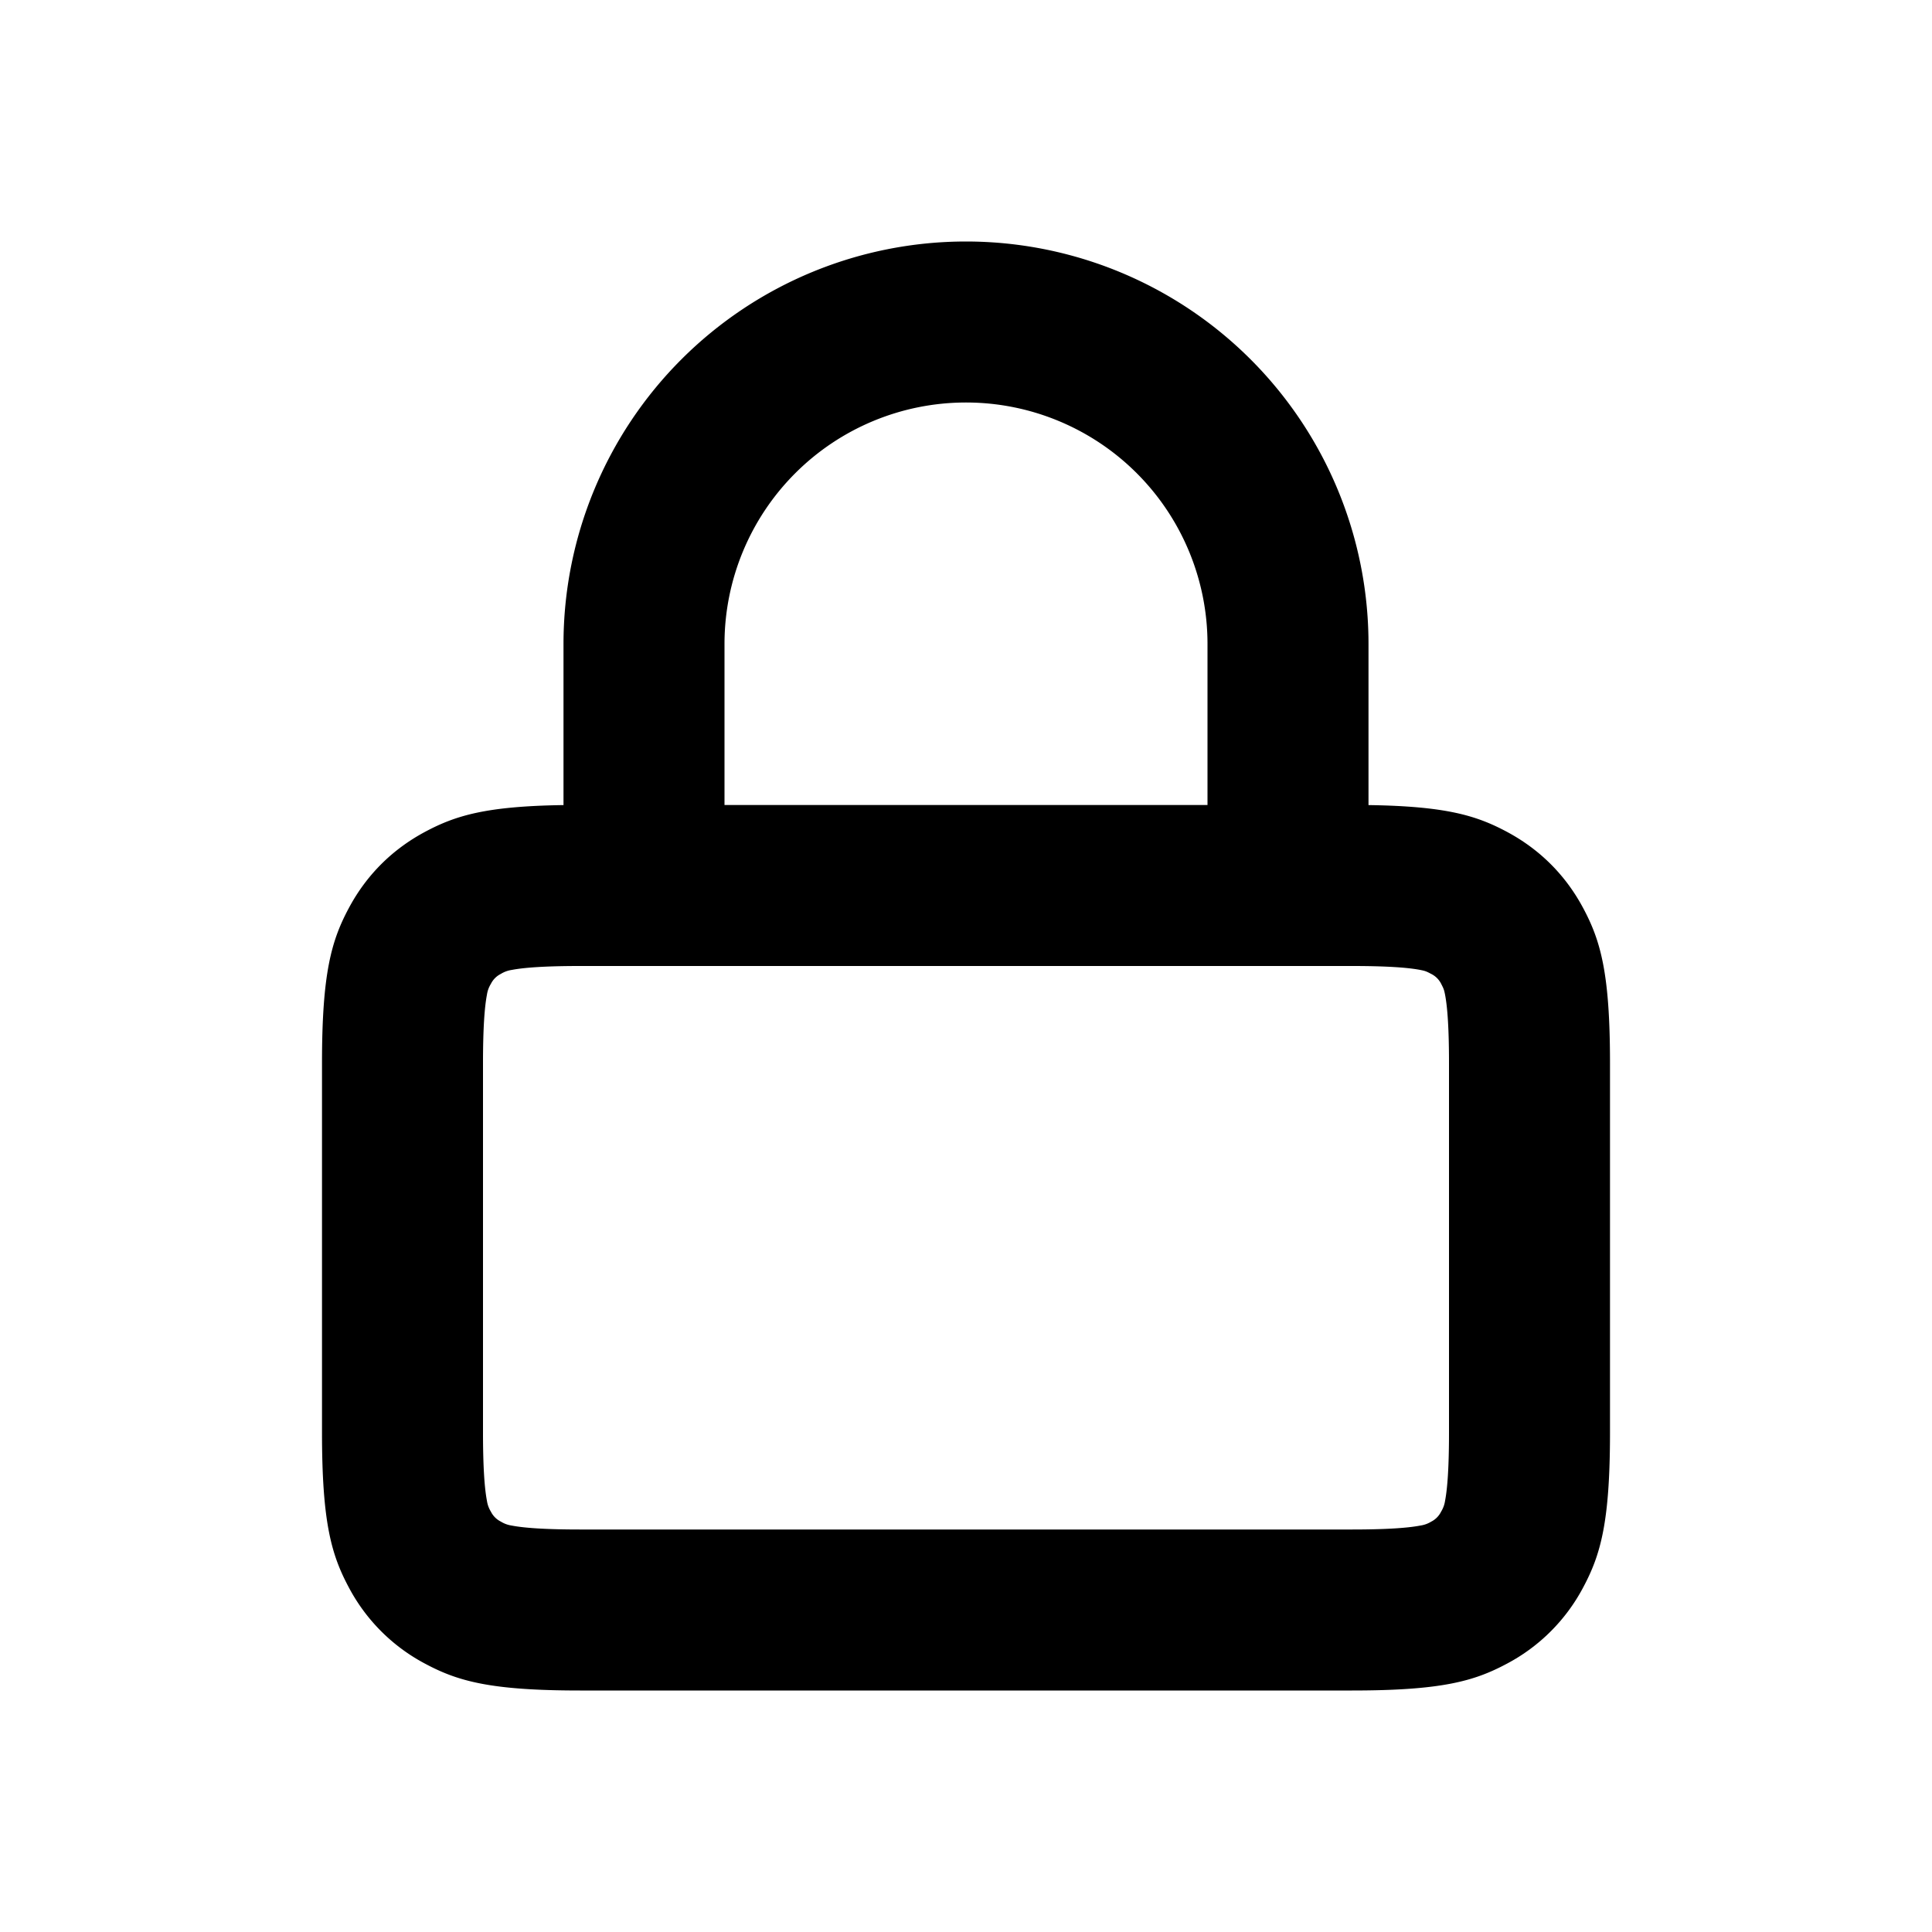 <?xml version="1.0" encoding="utf-8"?><!-- Uploaded to: SVG Repo, www.svgrepo.com, Generator: SVG Repo Mixer Tools -->
<svg width="800px" height="800px" viewBox="0 0 24 24" fill="none" xmlns="http://www.w3.org/2000/svg"><path fill-rule="evenodd" clip-rule="evenodd" d="M12 3a5 5 0 0 1 5 5v2.001c.961.014 1.34.129 1.721.333.407.218.727.537.945.945.218.407.334.812.334 1.926v4.59c0 1.114-.116 1.519-.334 1.926a2.272 2.272 0 0 1-.945.945c-.407.218-.811.334-1.926.334h-9.59c-1.115 0-1.519-.116-1.926-.334a2.272 2.272 0 0 1-.945-.945C4.116 19.314 4 18.91 4 17.795v-4.59c0-1.114.116-1.519.334-1.926.218-.408.538-.727.945-.945.381-.204.76-.319 1.721-.333V8a5 5 0 0 1 5-5zm-5.644 9.049c.155-.03.422-.049.849-.049h9.59c.427 0 .694.019.849.049.06.012.074.017.134.049a.275.275 0 0 1 .125.124c.031.06.036.073.048.134.03.155.049.422.049.849v4.59c0 .427-.019.694-.049.849a.353.353 0 0 1-.049.134.275.275 0 0 1-.124.125.353.353 0 0 1-.134.048c-.155.03-.422.049-.849.049h-9.59c-.427 0-.694-.019-.849-.049a.353.353 0 0 1-.134-.049.275.275 0 0 1-.124-.124.353.353 0 0 1-.049-.134c-.03-.155-.049-.422-.049-.849v-4.59c0-.427.019-.694.049-.849a.353.353 0 0 1 .049-.134.275.275 0 0 1 .124-.124.353.353 0 0 1 .134-.049zM15 8v2H9V8a3 3 0 1 1 6 0z" fill="#000000"/></svg>